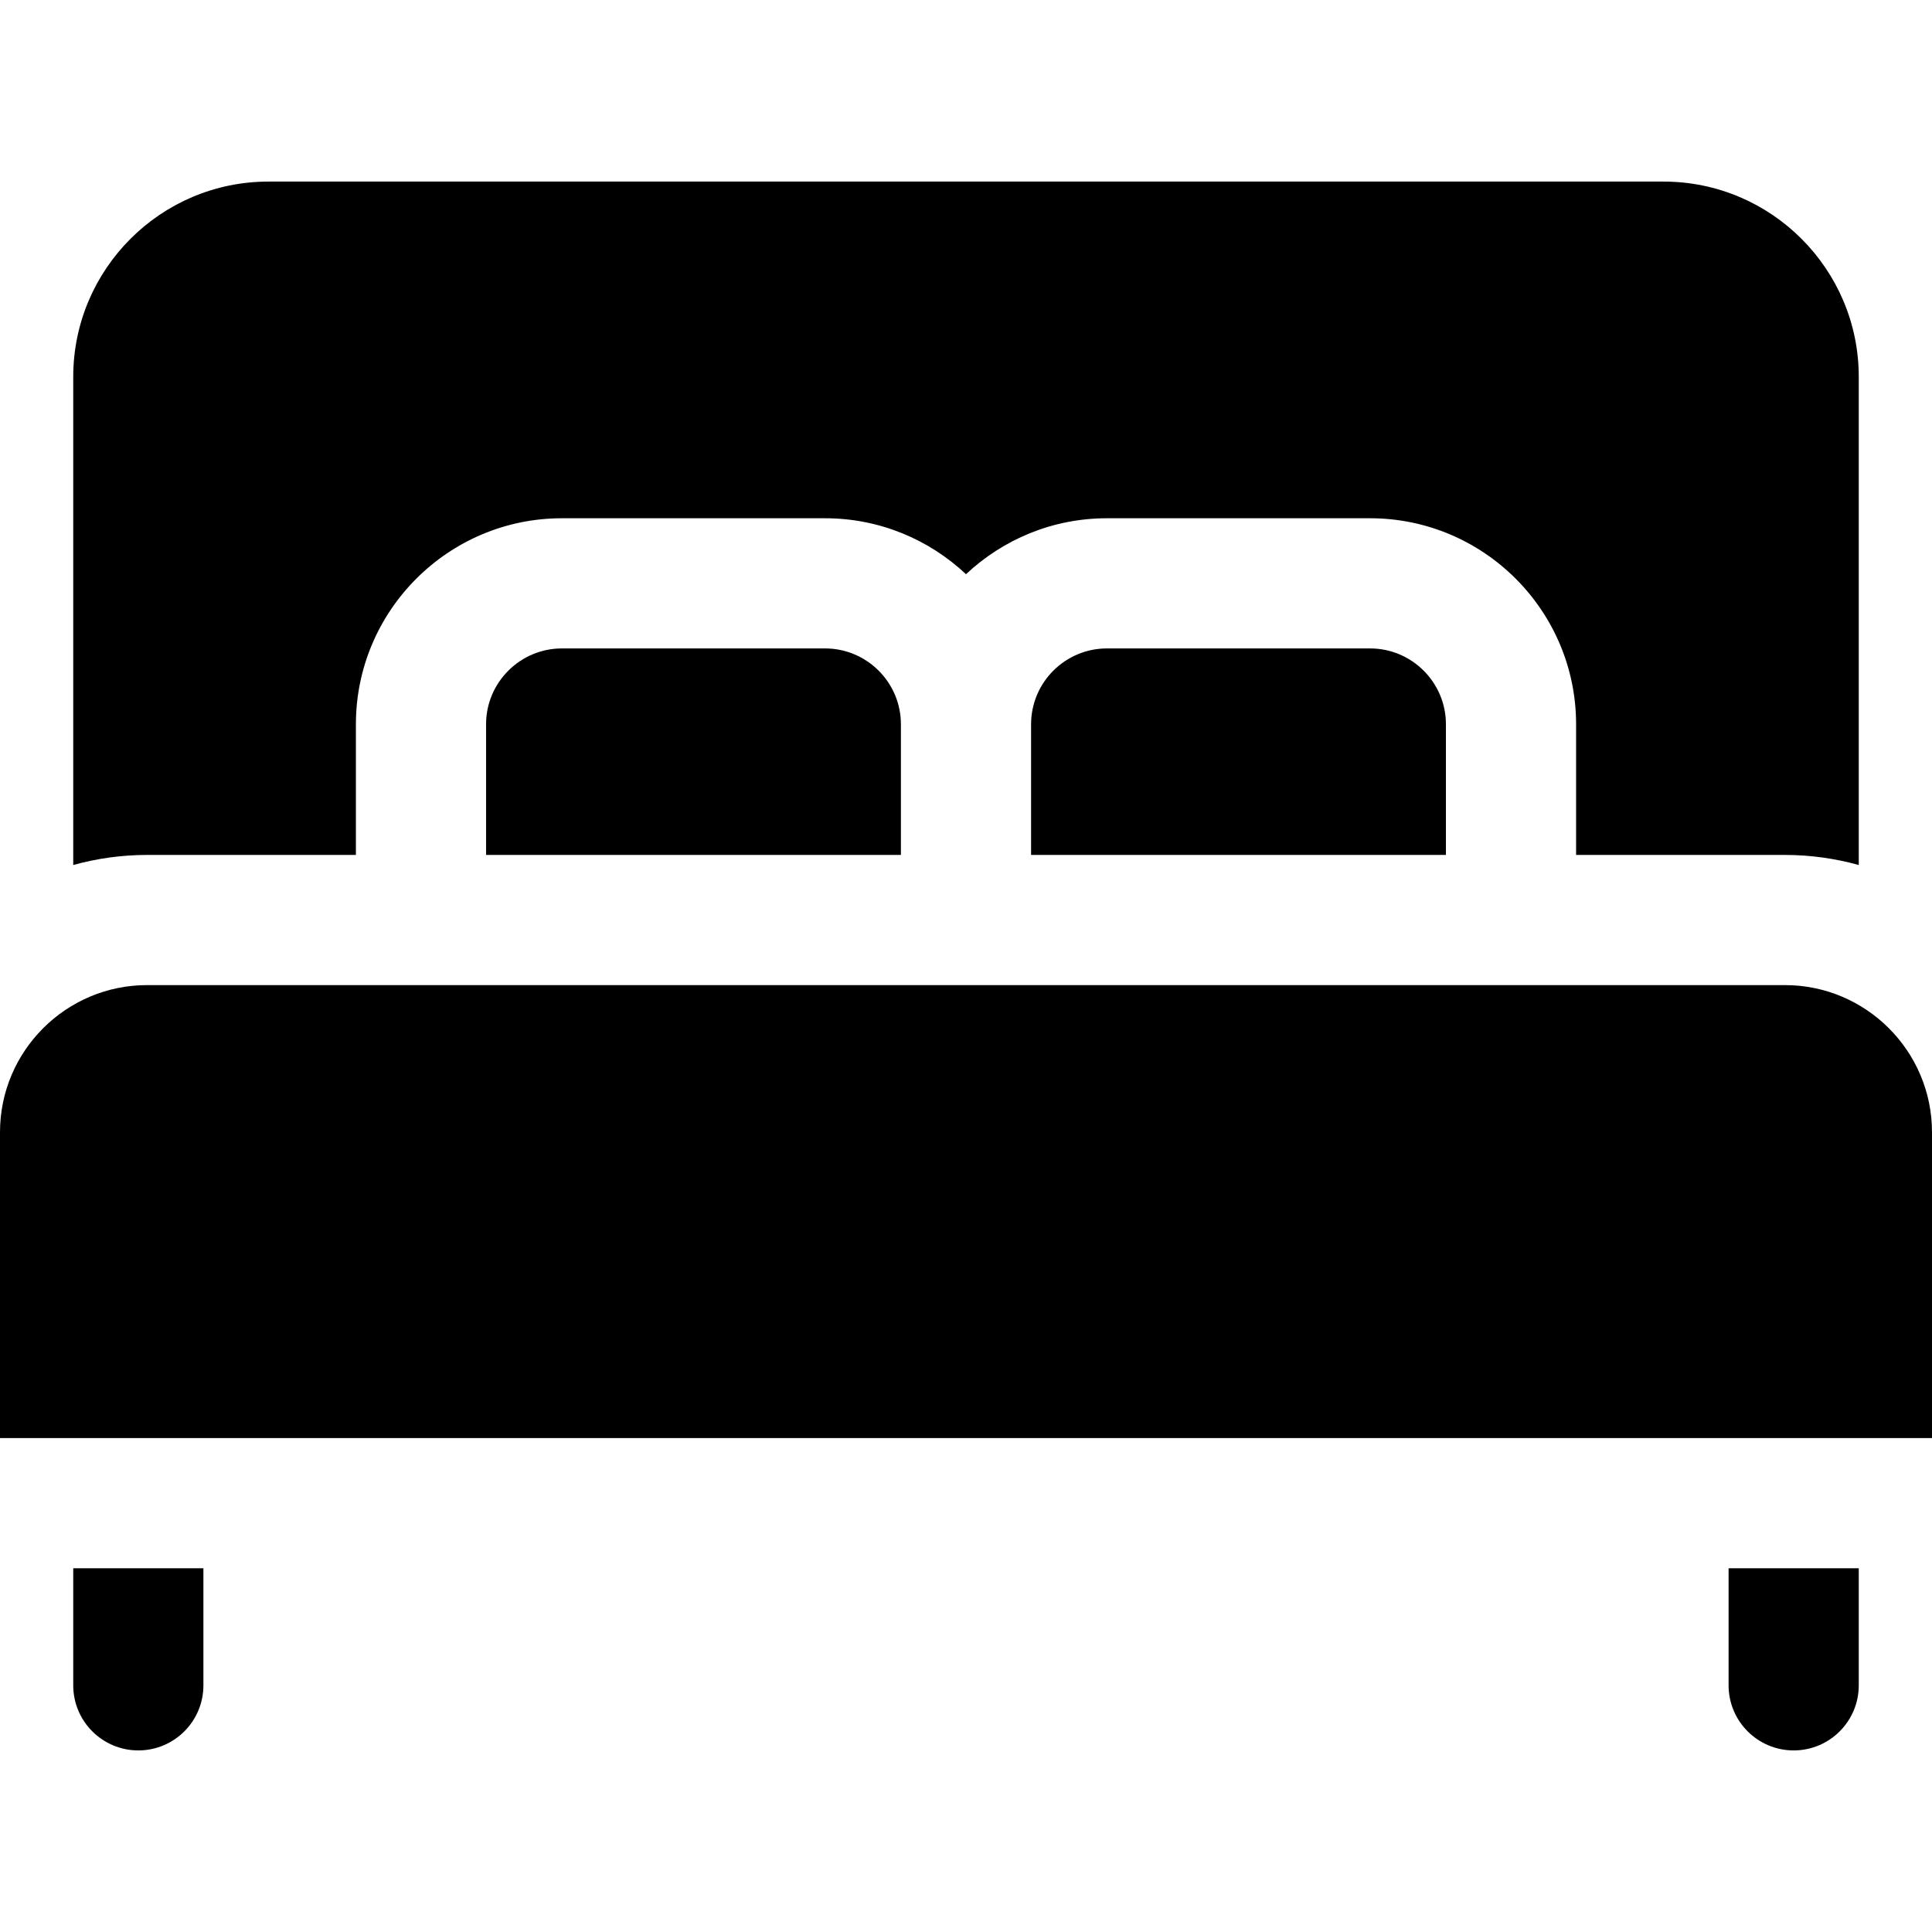 <?xml version="1.0" encoding="iso-8859-1"?>
<!-- Generator: Adobe Illustrator 19.0.0, SVG Export Plug-In . SVG Version: 6.00 Build 0)  -->
<svg version="1.1" id="Capa_1" xmlns="http://www.w3.org/2000/svg" xmlns:xlink="http://www.w3.org/1999/xlink" x="0px" y="0px"
	 viewBox="0 0 512 512" style="enable-background:new 0 0 512 512;" xml:space="preserve">
<g>
	<g>
		<path d="M218.648,171.84h-69.732c-11.085,0-20.102,9.018-20.102,20.102v34.623h109.937v-34.623
			C238.752,180.858,229.733,171.84,218.648,171.84z"/>
	</g>
</g>
<g>
	<g>
		<path d="M363.083,171.84H293.35c-11.085,0-20.102,9.018-20.102,20.102v34.623h109.937v-34.623
			C383.185,180.858,374.166,171.84,363.083,171.84z"/>
	</g>
</g>
<g>
	<g>
		<path d="M473.013,261.061H38.987C17.489,261.061,0,278.551,0,300.048v81.058h512v-81.058
			C512,278.551,494.511,261.061,473.013,261.061z"/>
	</g>
</g>
<g>
	<g>
		<path d="M440.86,48.121H71.14c-28.524,0-51.731,23.207-51.731,51.731v129.382c6.238-1.726,12.798-2.669,19.578-2.669h55.332
			v-34.623c0-30.106,24.492-54.599,54.599-54.599h69.732c14.439,0,27.576,5.644,37.35,14.829
			c9.774-9.185,22.911-14.829,37.35-14.829h69.732c30.106,0,54.599,24.494,54.599,54.599v34.623h55.332
			c6.78,0,13.34,0.942,19.578,2.669V99.852C492.591,71.328,469.384,48.121,440.86,48.121z"/>
	</g>
</g>
<g>
	<g>
		<path d="M458.095,415.603v31.028c0,9.526,7.723,17.248,17.248,17.248c9.526,0,17.248-7.723,17.248-17.248v-31.028H458.095z"/>
	</g>
</g>
<g>
	<g>
		<path d="M19.409,415.603v31.028c0,9.526,7.723,17.248,17.248,17.248c9.526,0,17.248-7.723,17.248-17.248v-31.028H19.409z"/>
	</g>
</g>
<g>
</g>
<g>
</g>
<g>
</g>
<g>
</g>
<g>
</g>
<g>
</g>
<g>
</g>
<g>
</g>
<g>
</g>
<g>
</g>
<g>
</g>
<g>
</g>
<g>
</g>
<g>
</g>
<g>
</g>
</svg>
